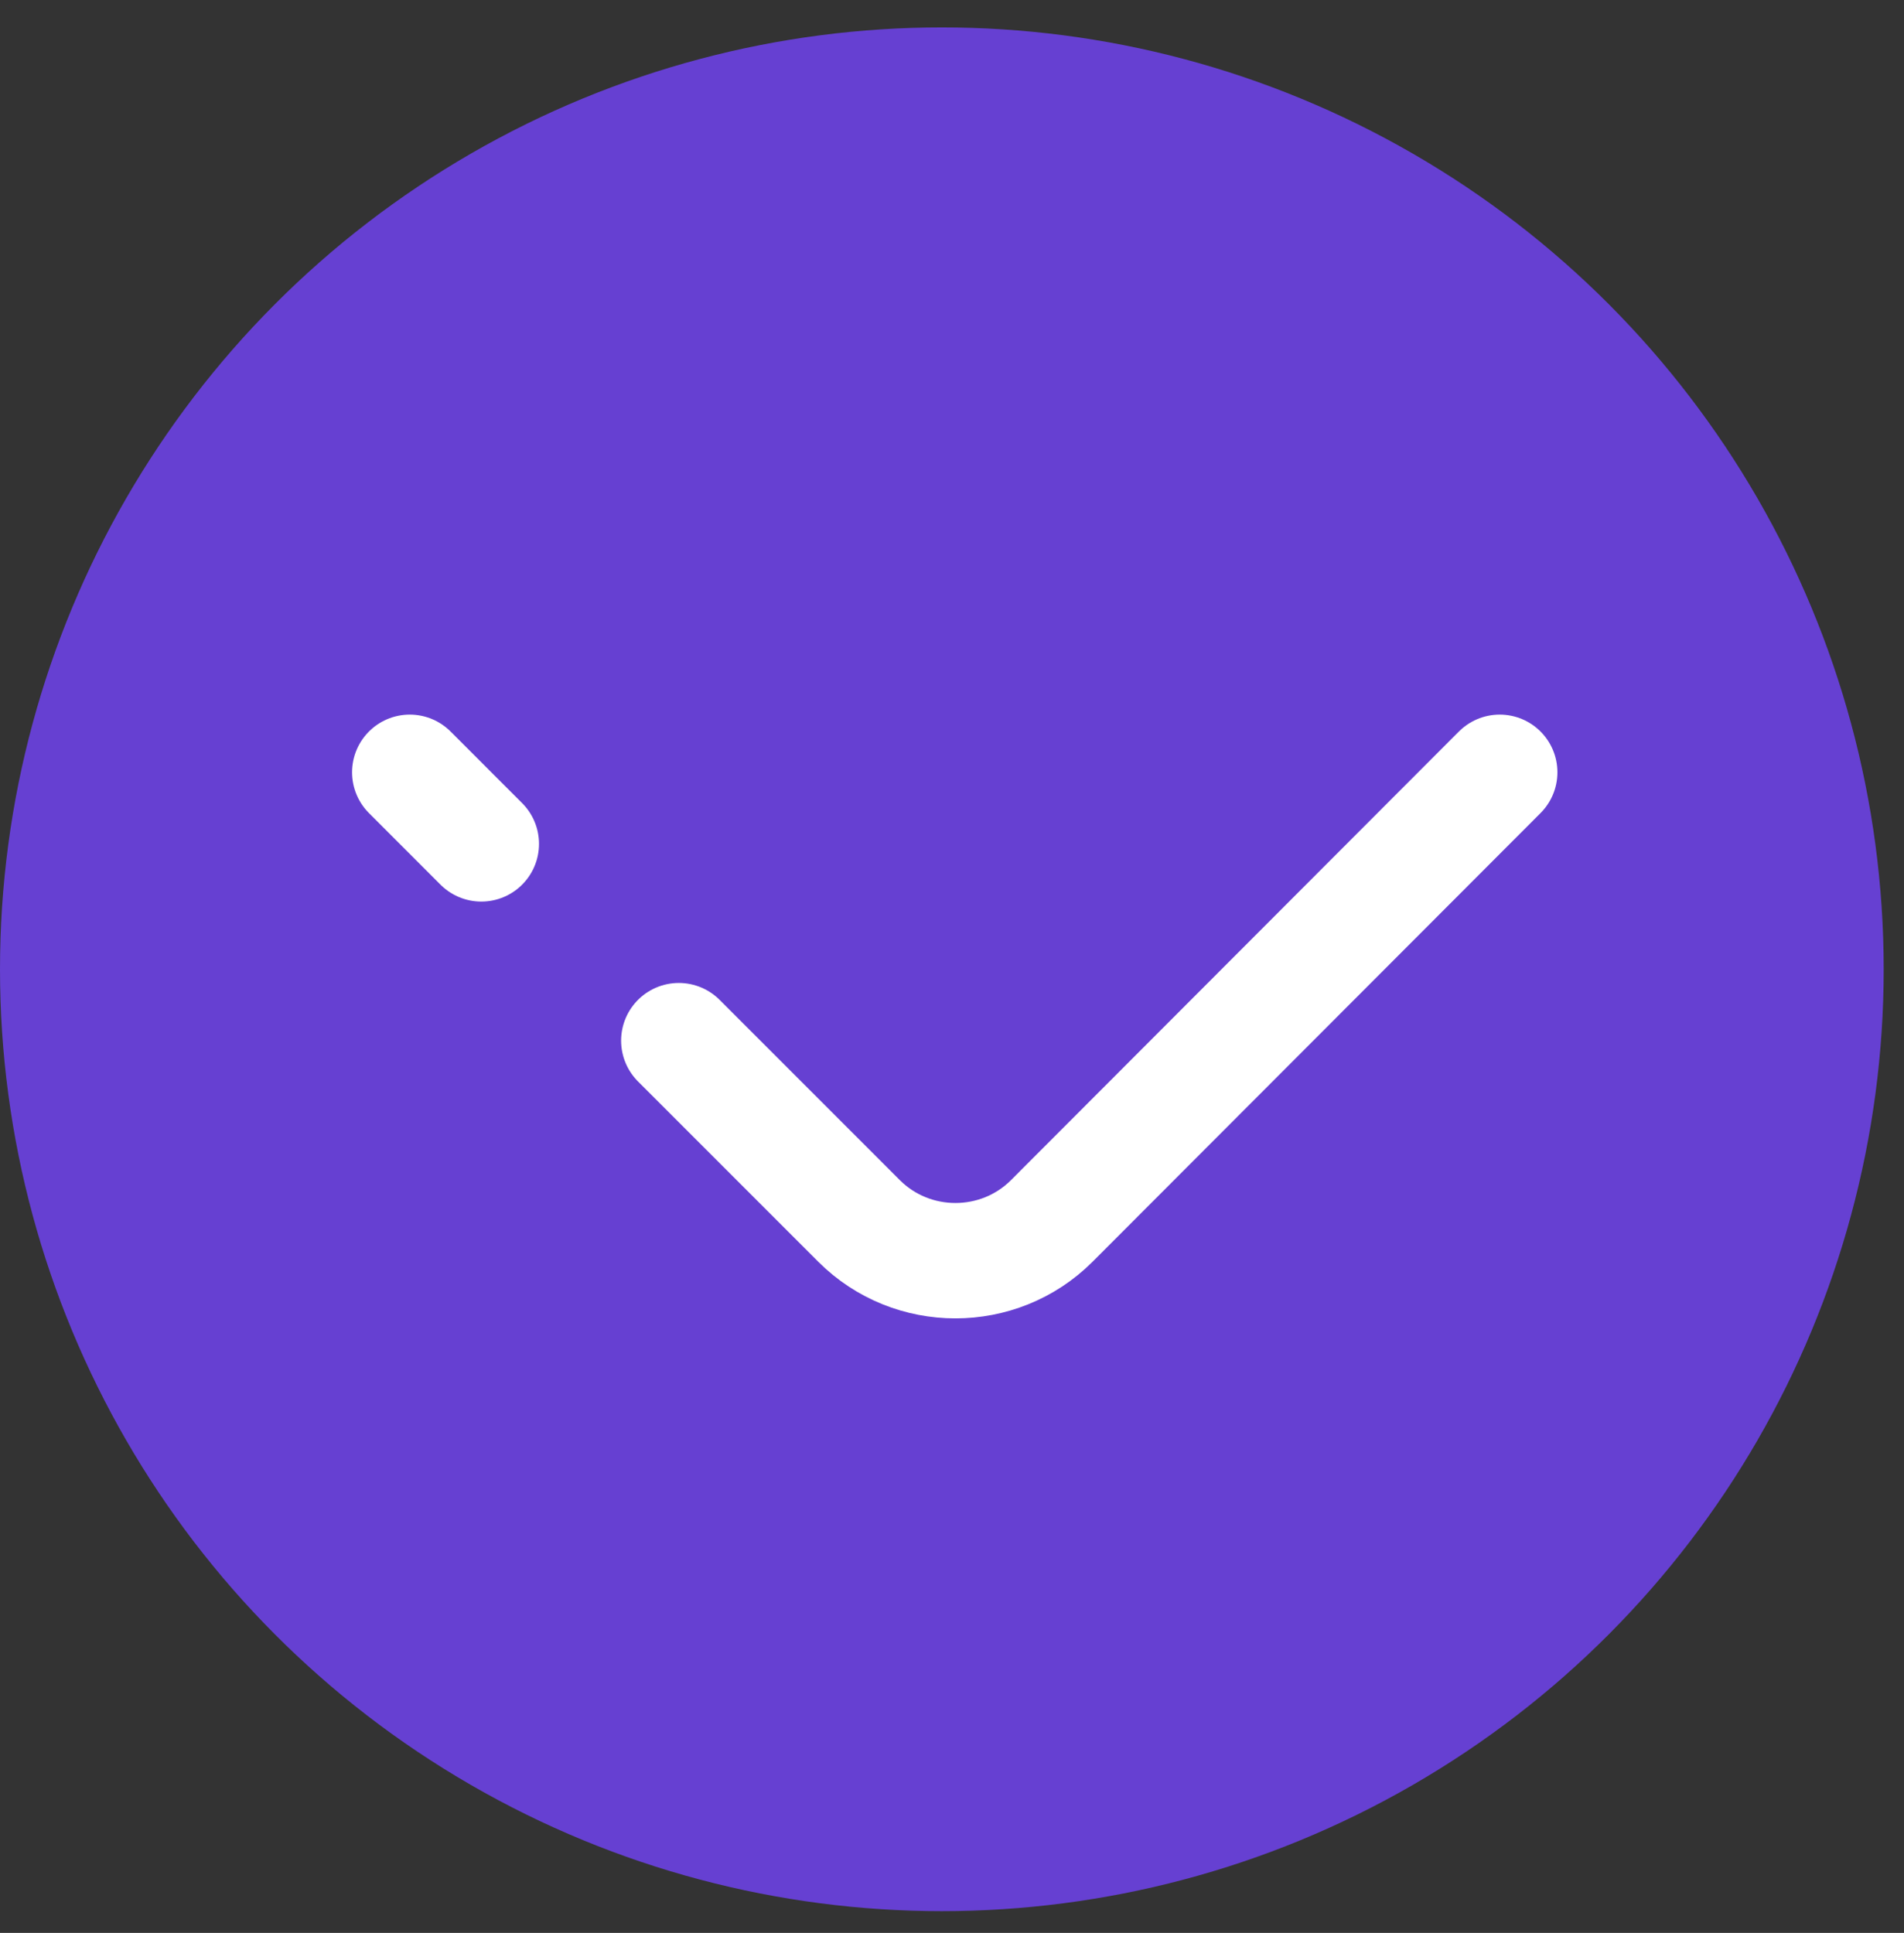<svg xmlns="http://www.w3.org/2000/svg" width="66" height="67" viewBox="0 0 66 67" fill="none"><rect x="0" y="0" width="66" height="67" fill="#333333" stroke="none"/><circle cx="32.648" cy="33.598" r="32.648" fill="#6640D2"></circle><path d="M23.53 36.072L29.779 42.322C31.616 44.158 34.621 44.158 36.458 42.322L51.986 26.77" stroke="white" stroke-width="4" stroke-miterlimit="10" stroke-linecap="round" stroke-linejoin="round"></path><path d="M14.204 26.77L16.684 29.251" stroke="white" stroke-width="4" stroke-miterlimit="10" stroke-linecap="round" stroke-linejoin="round"></path></svg>